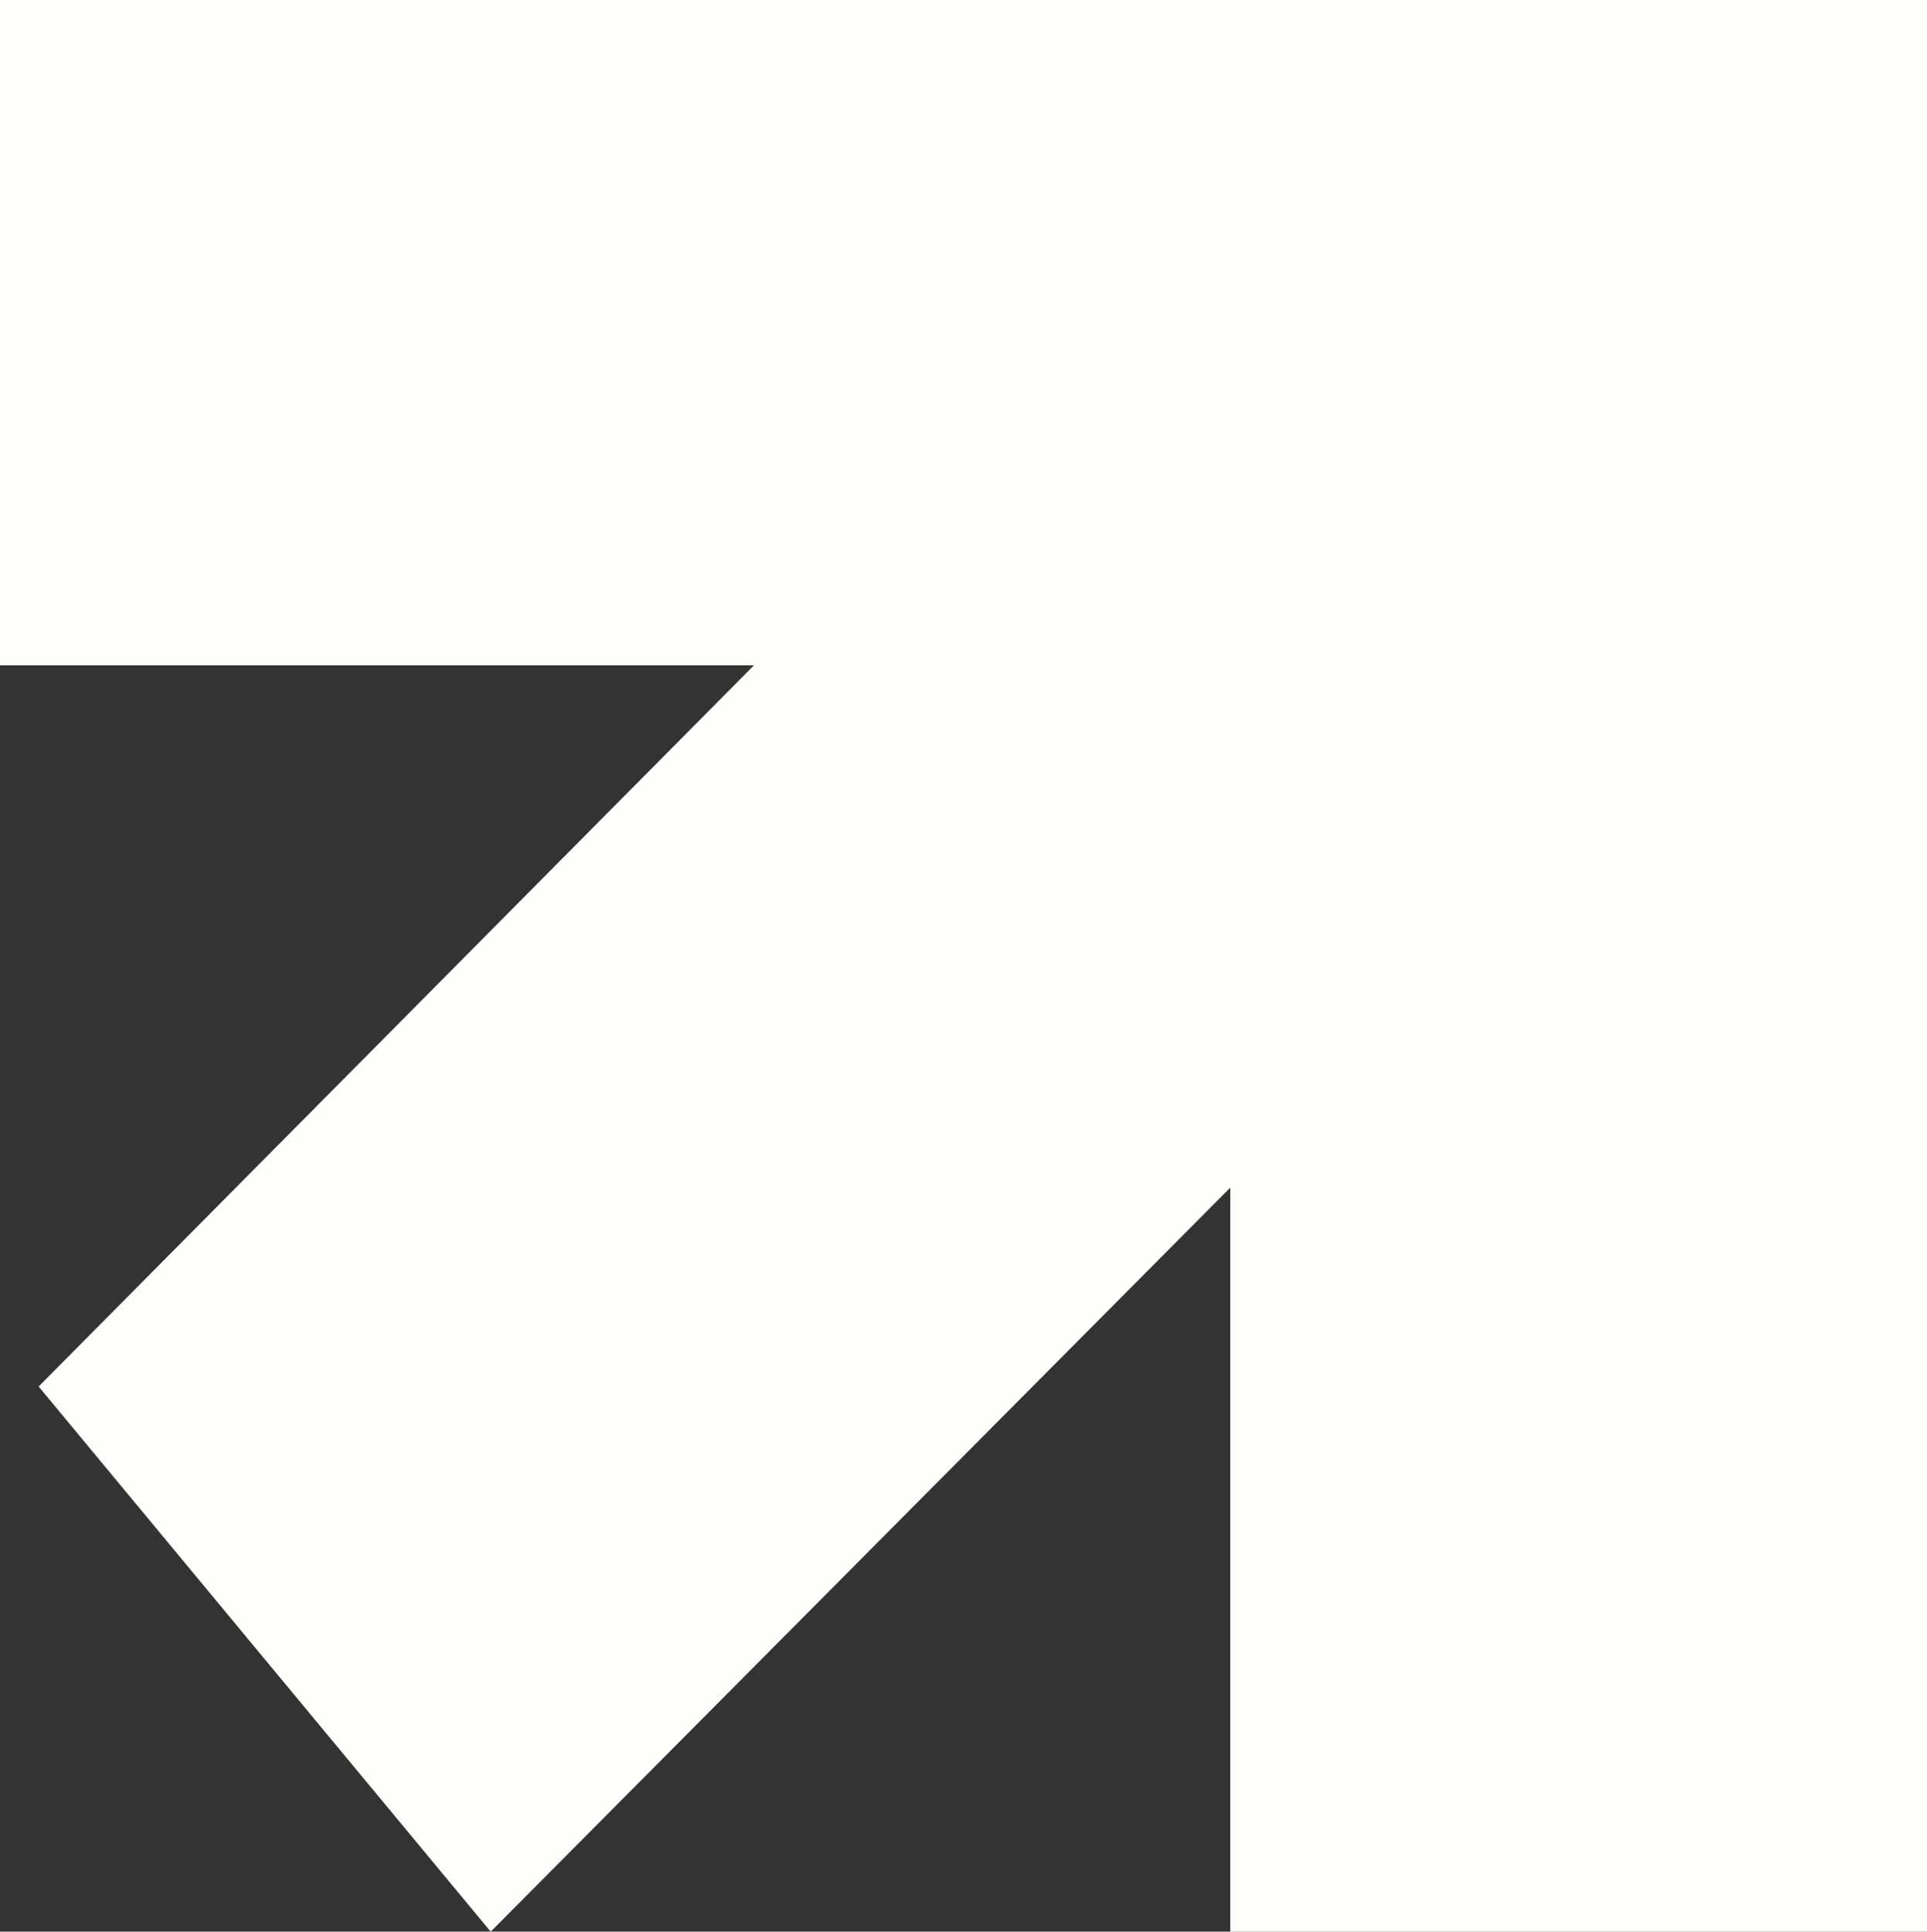 <?xml version="1.0" encoding="UTF-8"?> <!-- Generator: Adobe Illustrator 28.0.0, SVG Export Plug-In . SVG Version: 6.00 Build 0) --> <svg xmlns="http://www.w3.org/2000/svg" xmlns:xlink="http://www.w3.org/1999/xlink" id="Слой_1" x="0px" y="0px" viewBox="0 0 134.7 135" style="enable-background:new 0 0 134.7 135;" xml:space="preserve"><rect x="0" y="0" width="134.7" height="135" fill="#333333" stroke="none"/> <style type="text/css"> .st0{fill:#FFFEFA;} </style> <path class="st0" d="M0,0v46.5h52.7l-50,50.4L34.3,135L86,83v52h48.7V0H0z"></path> </svg> 